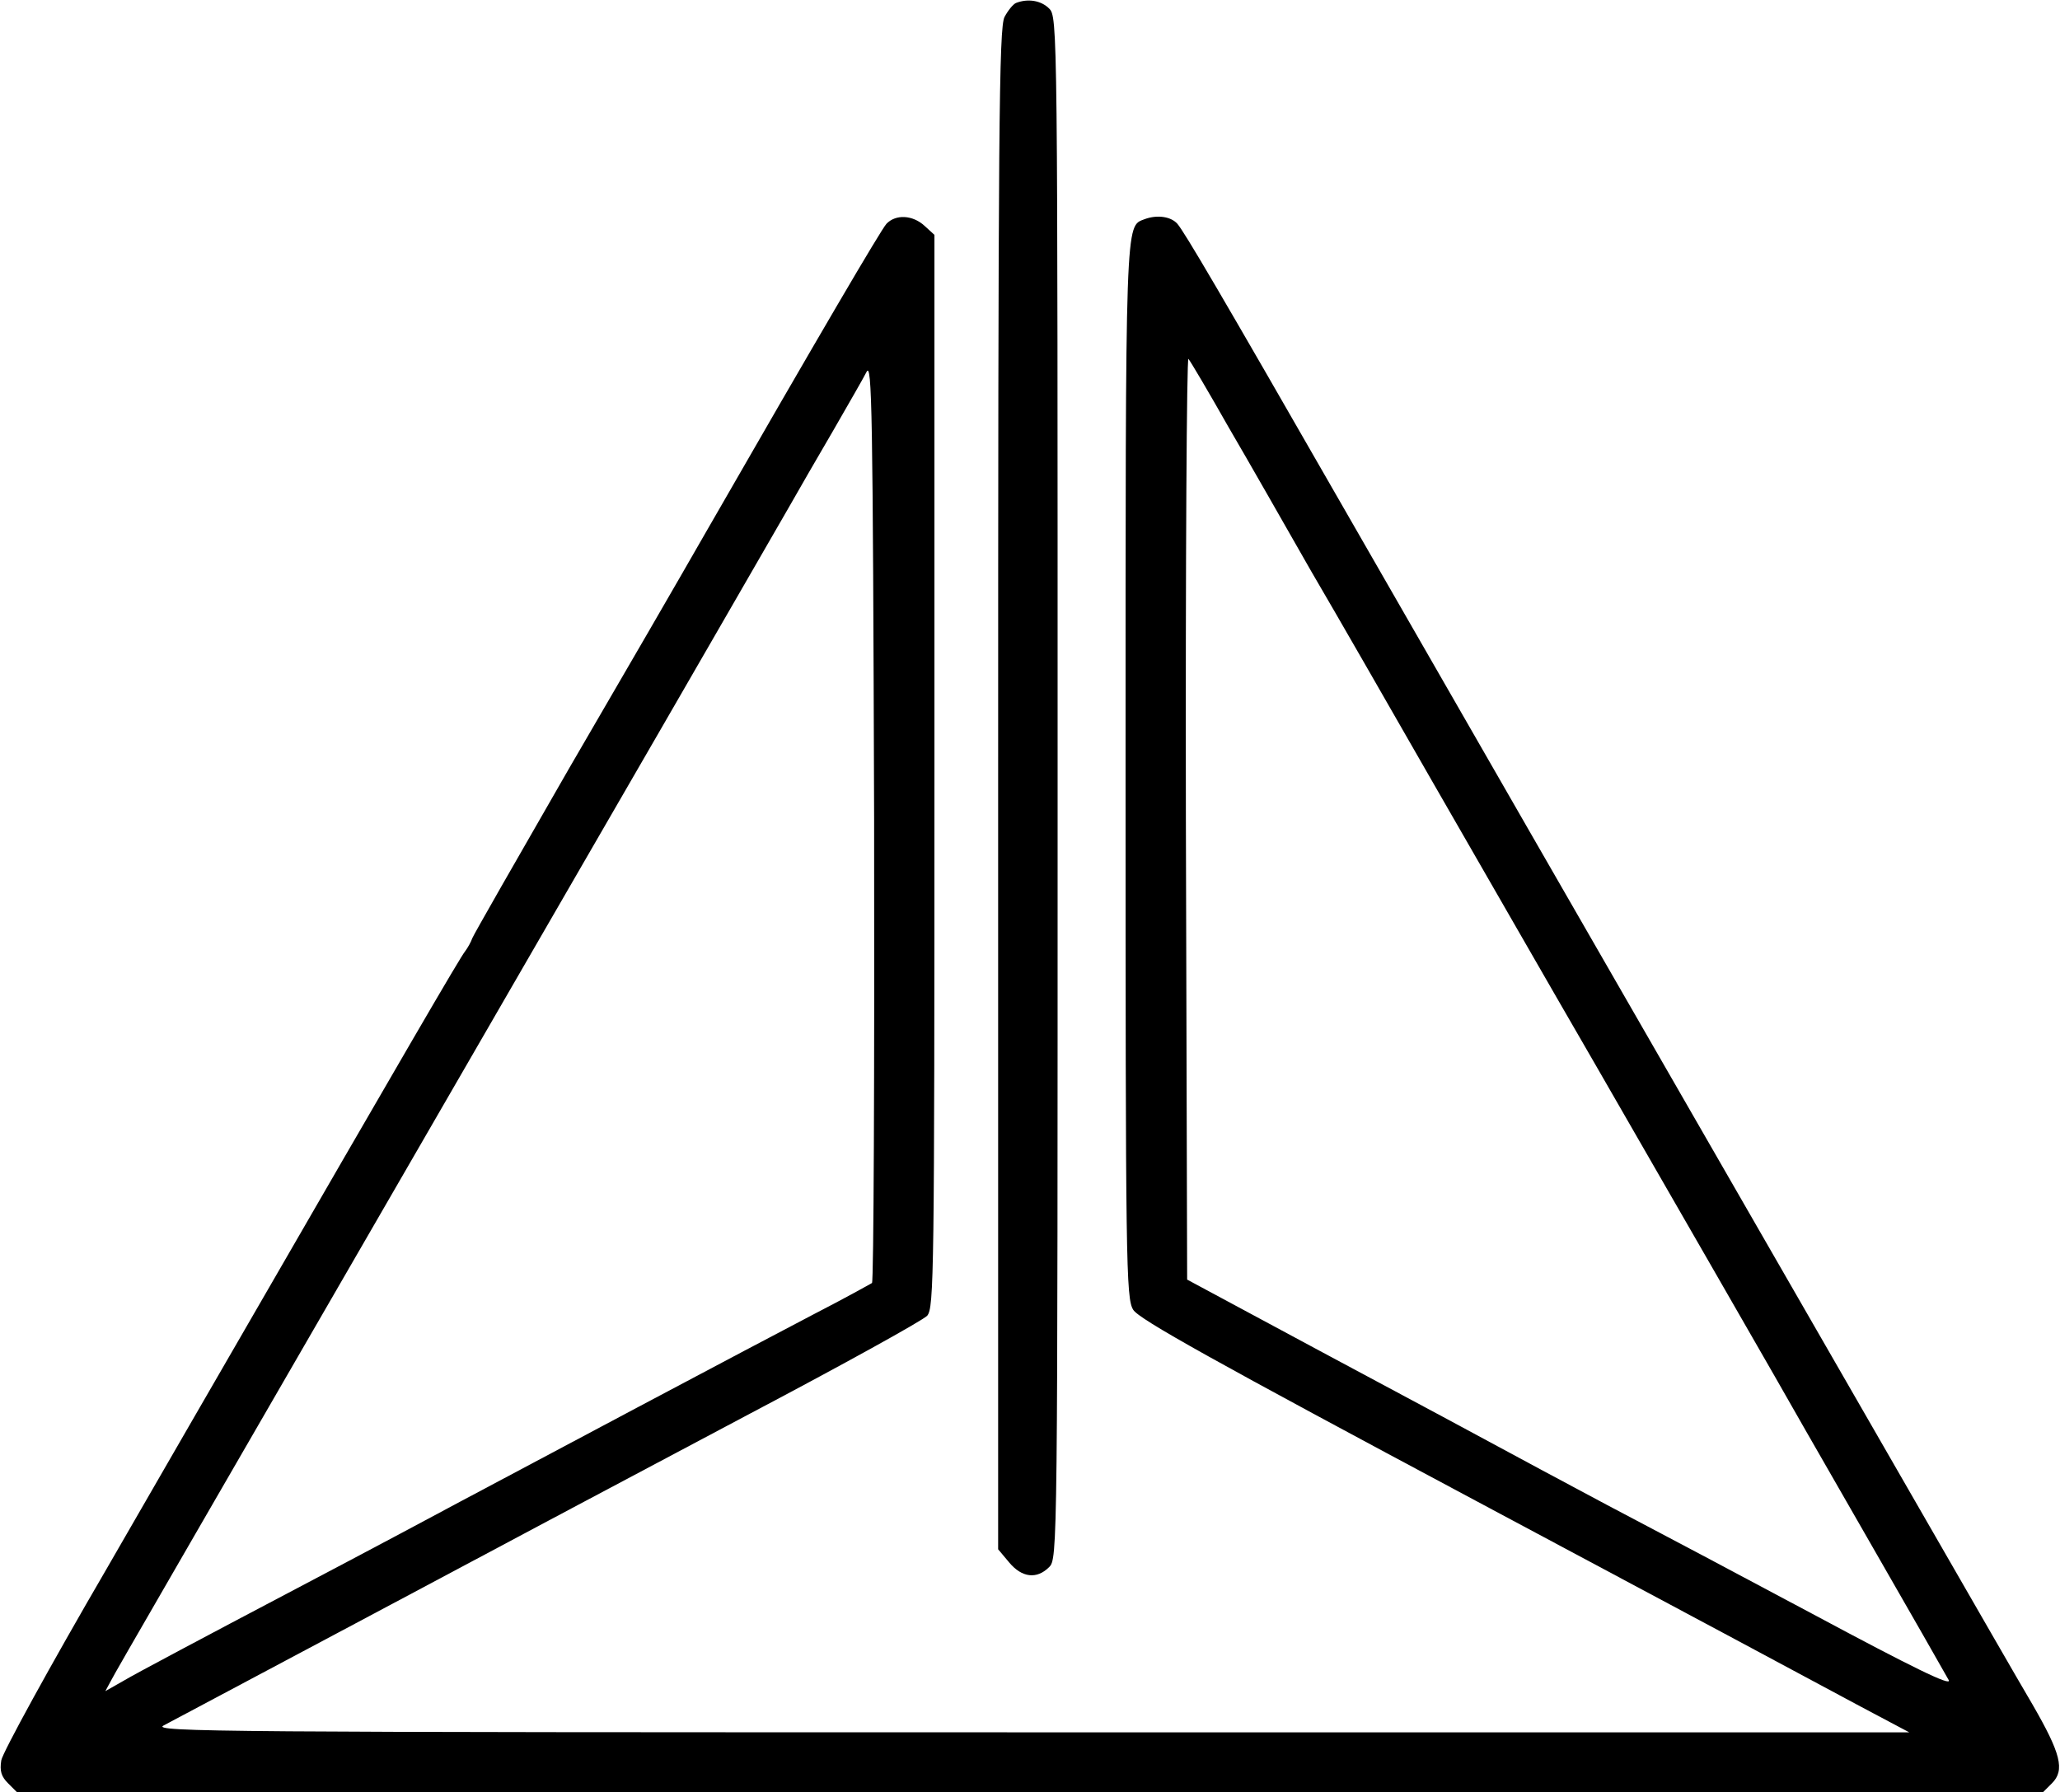 <?xml version="1.0" encoding="UTF-8" standalone="no"?> <svg xmlns="http://www.w3.org/2000/svg" version="1.0" width="485pt" height="422pt" viewBox="0 0 485 422" preserveAspectRatio="xMidYMid meet"><g transform="translate(0,422) scale(0.1,-0.1)" fill="#000000" stroke="none"><path d="M2392 4213 c-7 -3 -19 -18 -27 -33 -13 -25 -15 -259 -15 -1819 l0 -1789 26 -31 c30 -36 65 -40 94 -11 20 20 20 33 20 1835 0 1802 0 1815 -20 1835 -19 19 -50 24 -78 13z"></path><path d="M2087 3693 c-14 -16 -156 -258 -429 -733 -52 -91 -195 -338 -318 -549 -122 -212 -225 -392 -228 -400 -3 -9 -11 -23 -17 -31 -11 -13 -144 -242 -527 -905 -41 -71 -184 -318 -317 -549 -134 -230 -245 -433 -248 -451 -4 -25 0 -38 16 -54 l21 -21 2385 0 2385 0 21 21 c31 31 21 70 -46 186 -32 54 -144 249 -250 433 -106 184 -277 481 -380 660 -390 677 -748 1300 -995 1730 -292 509 -371 643 -388 663 -15 17 -47 22 -77 11 -46 -18 -45 17 -45 -1301 0 -1160 1 -1240 18 -1267 13 -22 189 -120 807 -450 435 -232 842 -450 905 -484 l115 -61 -2070 0 c-1903 0 -2068 1 -2040 16 17 9 235 125 485 258 250 133 464 247 475 253 11 6 200 106 420 223 220 116 408 220 418 231 16 19 17 95 17 1282 l0 1263 -23 21 c-28 26 -68 28 -90 5z m805 -478 c48 -82 135 -235 195 -340 61 -104 190 -329 288 -500 98 -170 270 -470 383 -665 213 -370 376 -653 420 -730 14 -25 109 -191 212 -370 103 -179 192 -335 198 -346 8 -16 -84 29 -321 156 -182 97 -357 190 -388 206 -31 16 -144 76 -250 133 -107 58 -338 182 -514 276 l-320 172 -3 1088 c-1 599 2 1085 6 1080 5 -6 47 -77 94 -160z m-839 -2016 c-5 -3 -66 -37 -138 -74 -123 -64 -699 -370 -830 -440 -33 -18 -215 -115 -405 -215 -190 -100 -365 -193 -388 -207 l-44 -25 13 24 c11 22 132 230 1131 1958 234 404 443 767 465 805 22 39 69 120 104 180 35 61 71 123 79 139 13 26 15 -84 18 -1054 1 -596 -1 -1087 -5 -1091z"></path></g></svg> 